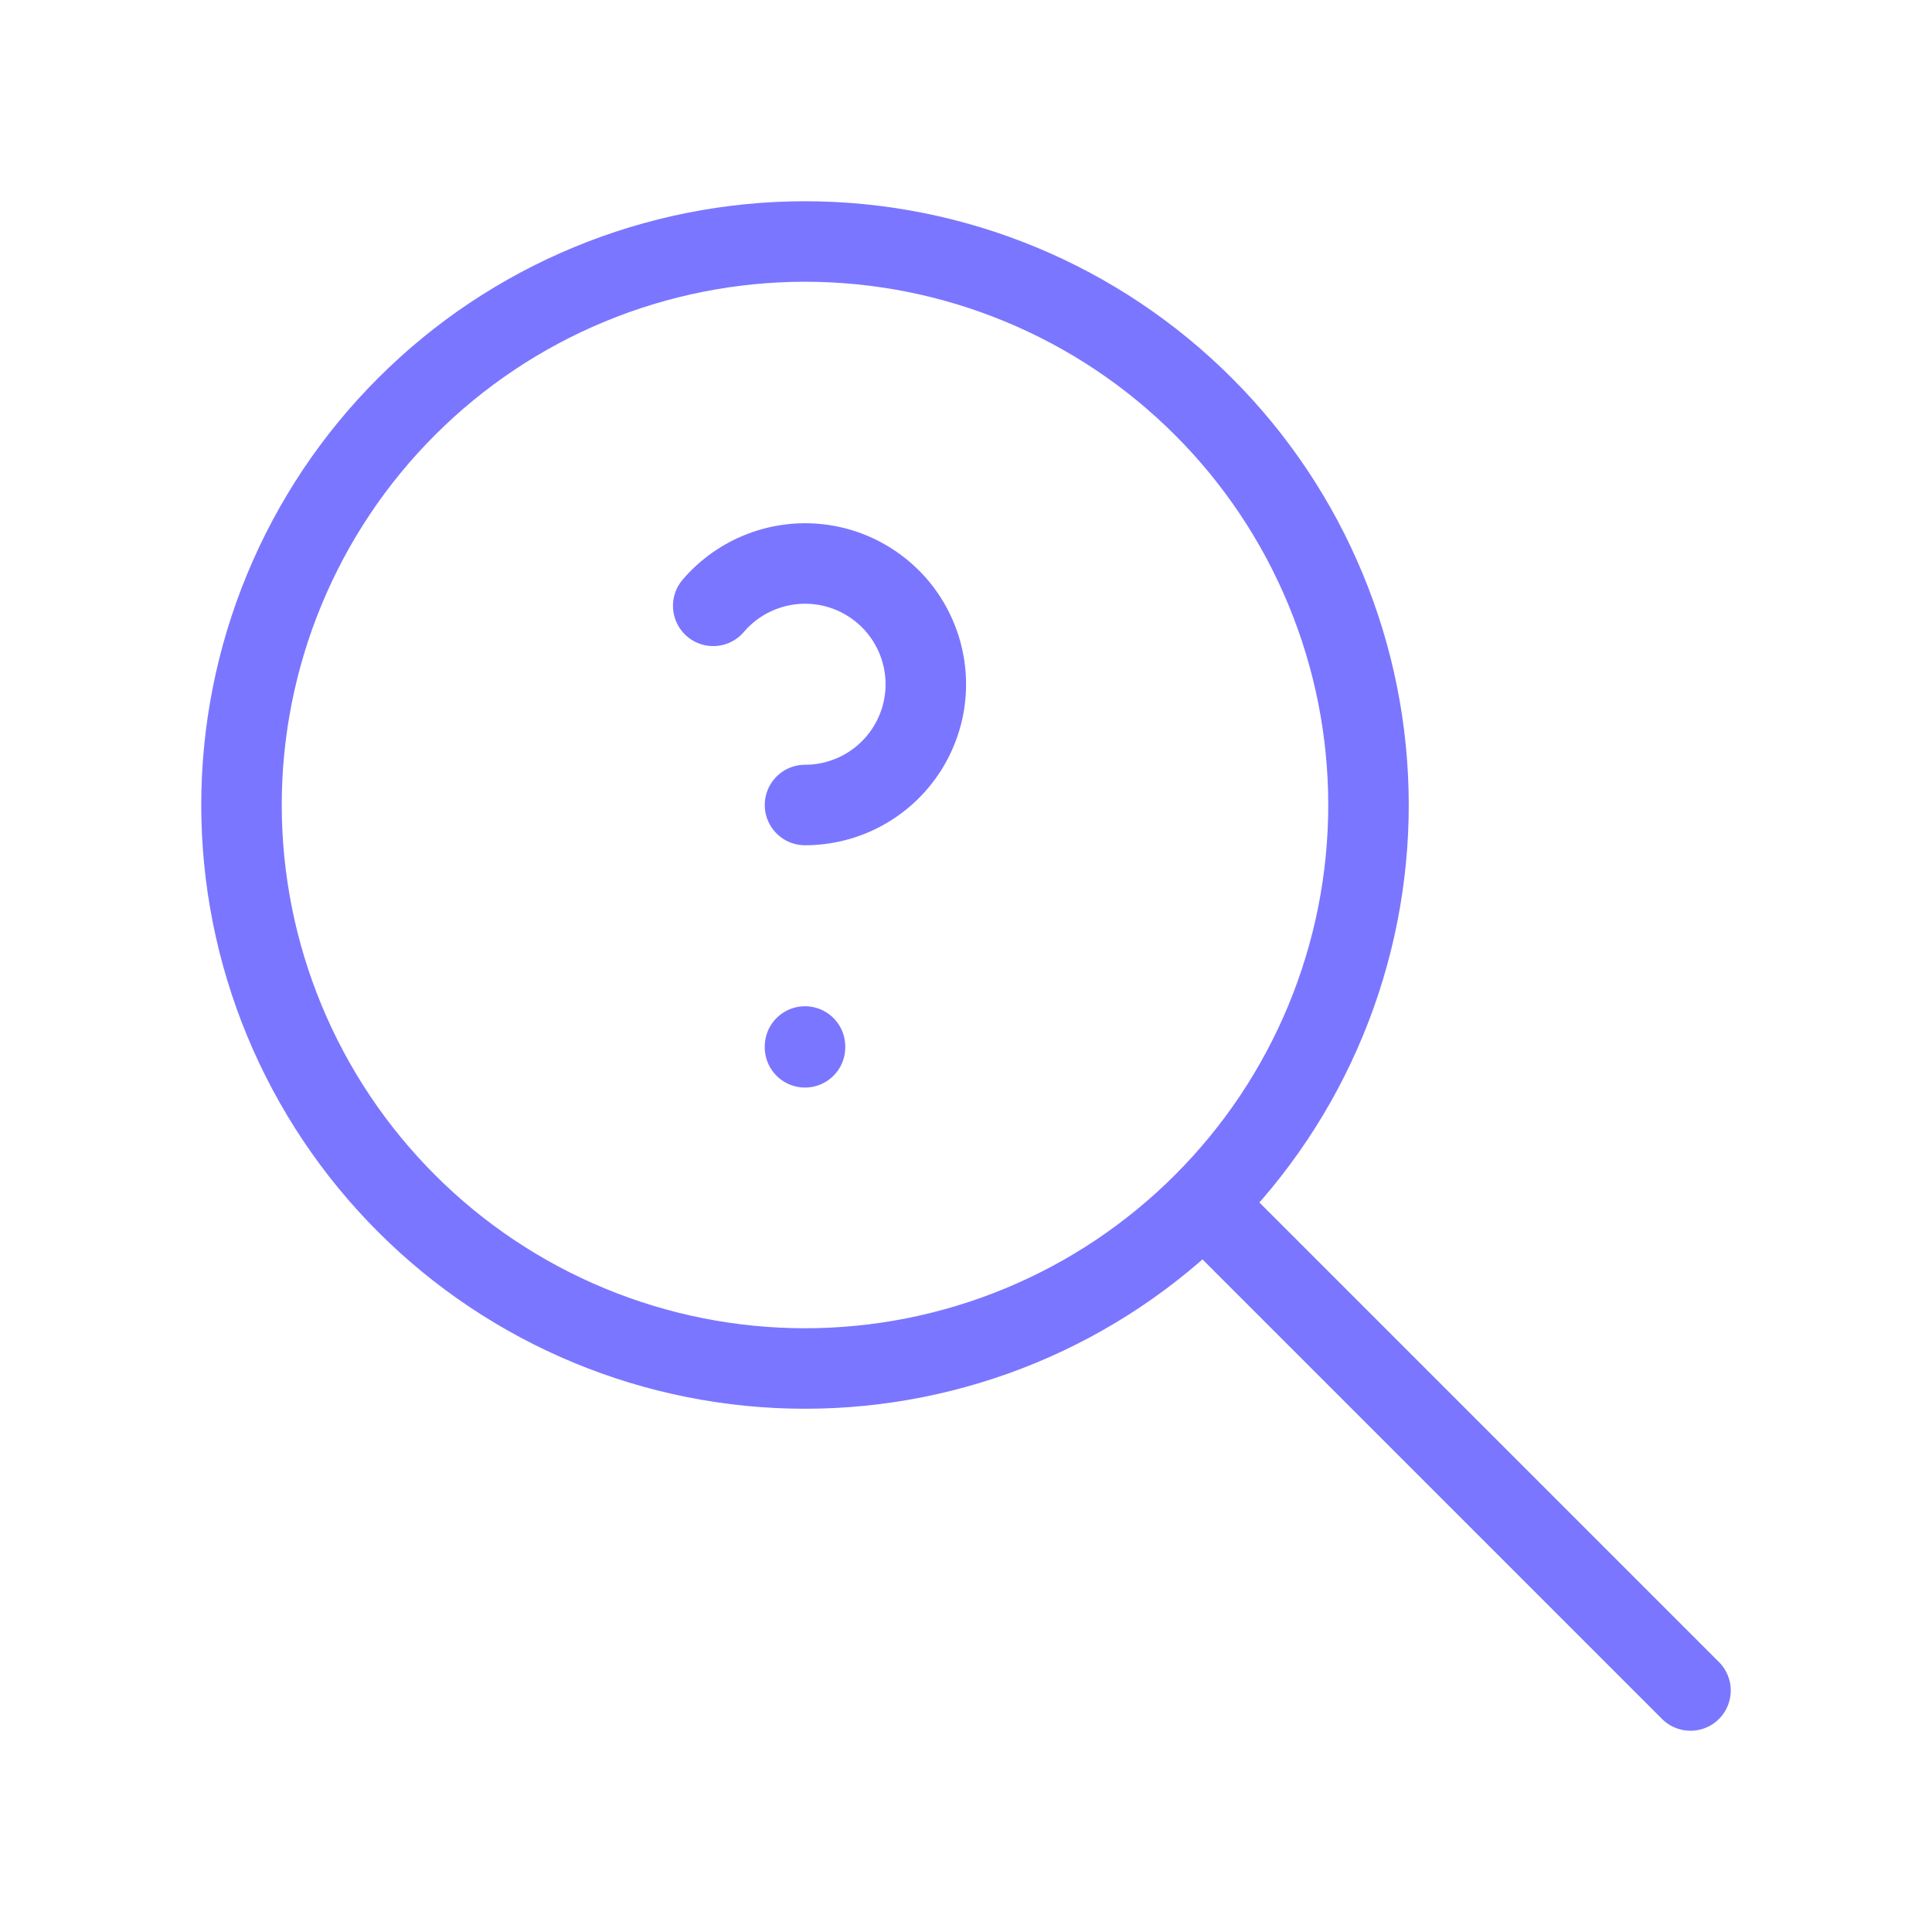 <svg width="48" height="48" viewBox="0 0 48 48" fill="none" xmlns="http://www.w3.org/2000/svg">
<path d="M42 42L30 30M20 26V26.02M20 20C20.504 20 20.999 19.874 21.441 19.632C21.882 19.391 22.256 19.042 22.528 18.618C22.799 18.194 22.96 17.709 22.995 17.207C23.029 16.705 22.937 16.202 22.726 15.745C22.516 15.287 22.193 14.89 21.789 14.591C21.385 14.291 20.912 14.097 20.413 14.028C19.914 13.959 19.406 14.017 18.936 14.196C18.465 14.375 18.047 14.669 17.72 15.052M6 20C6 21.838 6.362 23.659 7.066 25.358C7.769 27.056 8.8 28.599 10.101 29.899C11.4 31.2 12.944 32.231 14.642 32.934C16.341 33.638 18.162 34 20 34C21.838 34 23.659 33.638 25.358 32.934C27.056 32.231 28.599 31.2 29.899 29.899C31.2 28.599 32.231 27.056 32.934 25.358C33.638 23.659 34 21.838 34 20C34 18.162 33.638 16.341 32.934 14.642C32.231 12.944 31.2 11.4 29.899 10.101C28.599 8.8 27.056 7.769 25.358 7.066C23.659 6.362 21.838 6 20 6C18.162 6 16.341 6.362 14.642 7.066C12.944 7.769 11.4 8.8 10.101 10.101C8.8 11.4 7.769 12.944 7.066 14.642C6.362 16.341 6 18.162 6 20Z" stroke="#7B76FF" stroke-width="2" stroke-linecap="round" stroke-linejoin="round"/>
</svg>
